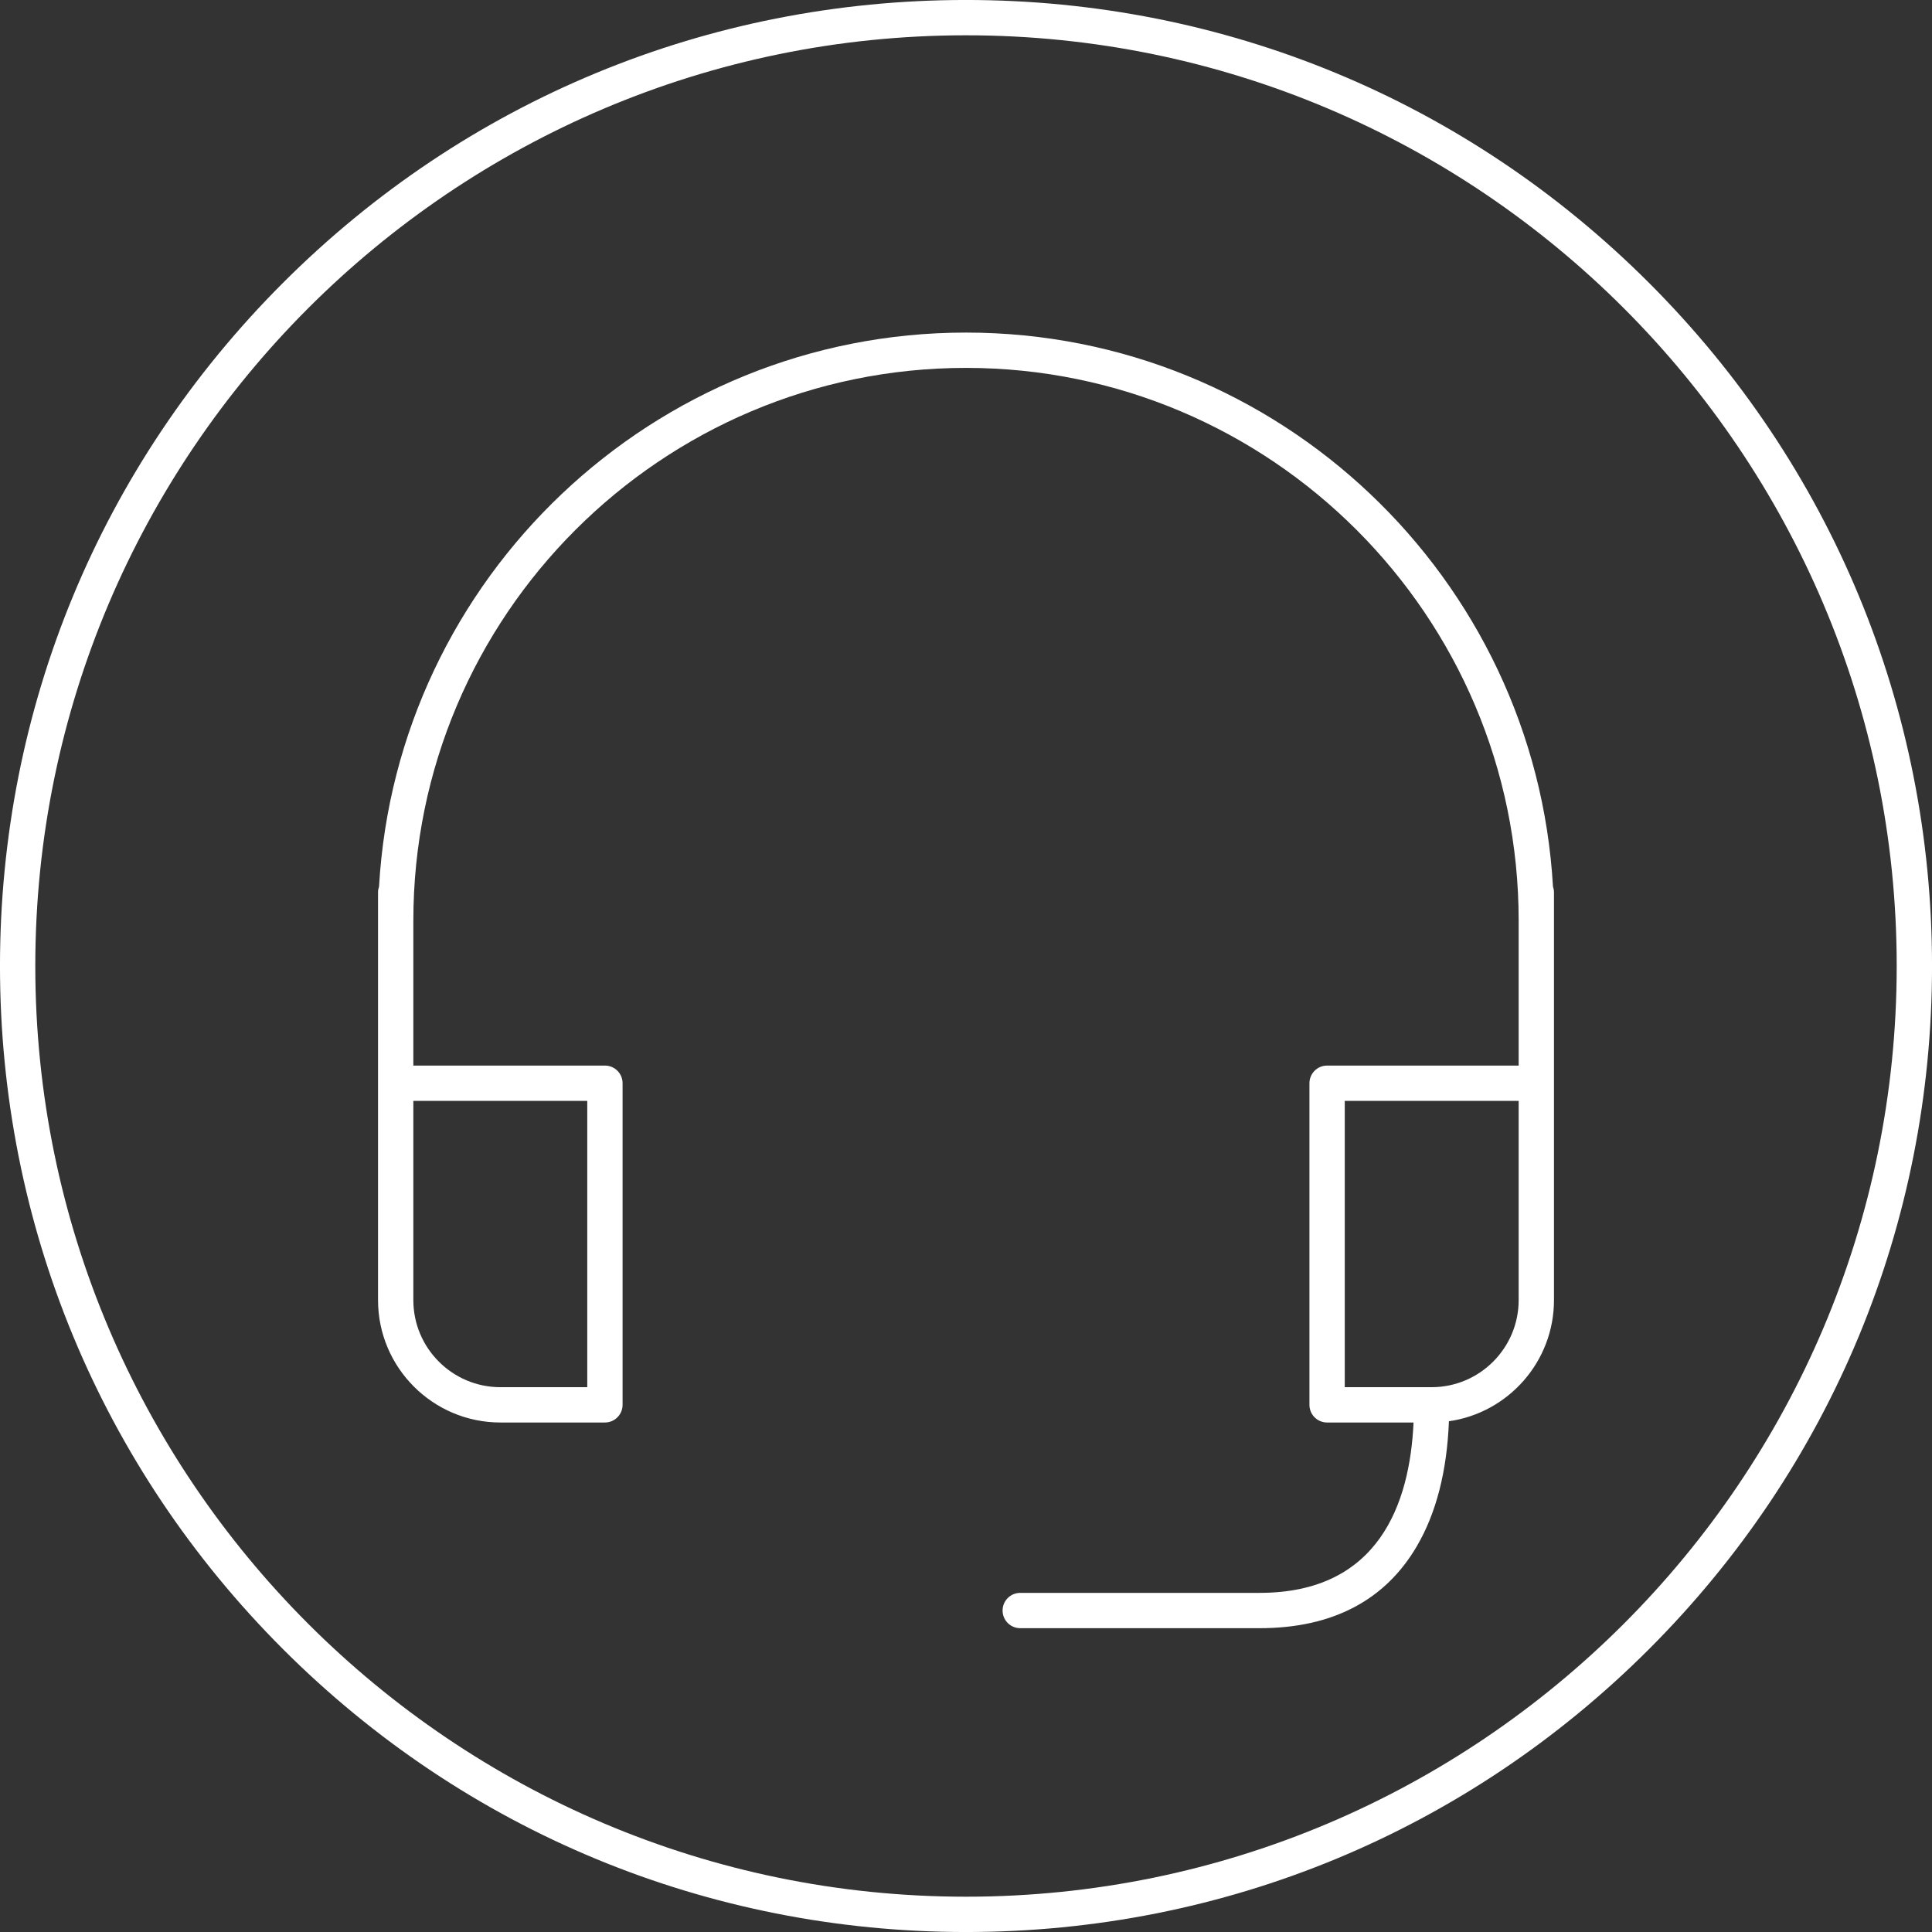<svg version="1.1" id="Ebene_1" xmlns="http://www.w3.org/2000/svg" xmlns:xlink="http://www.w3.org/1999/xlink" x="0px" y="0px"
	 width="283.46px" height="283.46px" viewBox="0 0 283.46 283.46" enable-background="new 0 0 283.46 283.46" xml:space="preserve">
<rect x="0" y="0" width="283.46" height="283.46" fill="#333333" stroke="none"/>
<g>
	<path fill="#FFFFFF" d="M241.95,41.51c-26.77-26.77-62.361-41.513-100.219-41.513c-37.858,0-73.451,14.743-100.221,41.513
		S-0.002,103.872-0.002,141.729c0,37.858,14.743,73.451,41.513,100.221s62.362,41.513,100.221,41.513
		c37.857,0,73.449-14.743,100.219-41.513c26.77-26.771,41.513-62.362,41.513-100.221C283.462,103.872,268.719,68.28,241.95,41.51z
		 M141.731,278.281c-75.295,0-136.552-61.257-136.552-136.552c0-75.293,61.257-136.55,136.552-136.55
		c75.293,0,136.55,61.257,136.55,136.55C278.281,217.024,217.024,278.281,141.731,278.281z"/>
	<path fill="#FFFFFF" d="M141.731,48.795c-45.896,0-83.531,36.028-86.119,81.286c-0.089,0.262-0.147,0.536-0.147,0.827v59.845
		c0,9.899,8.054,17.954,17.954,17.954h15.334c1.431,0,2.591-1.16,2.591-2.591V158.93c0-1.432-1.16-2.591-2.591-2.591H60.646v-21.278
		c0-44.71,36.374-81.084,81.085-81.084c44.71,0,81.084,36.374,81.084,81.084v21.278h-28.105c-1.432,0-2.591,1.159-2.591,2.591
		v47.187c0,1.431,1.159,2.591,2.591,2.591h12.683c-0.544,11.962-5.141,24.996-22.59,24.996h-35.115c-1.432,0-2.591,1.16-2.591,2.591
		c0,1.432,1.159,2.591,2.591,2.591h35.115c10.647,0,18.415-4.055,23.087-12.052c2.84-4.86,4.412-11.014,4.693-18.31
		c8.701-1.238,15.414-8.733,15.414-17.771v-59.845c0-0.291-0.059-0.565-0.147-0.827C225.26,84.824,187.625,48.795,141.731,48.795z
		 M86.162,161.521v42.005H73.418c-7.043,0-12.772-5.729-12.772-12.772v-29.232H86.162z M210.042,203.526H197.3v-42.005h25.515
		v29.232C222.815,197.796,217.085,203.526,210.042,203.526z"/>
</g>
</svg>
